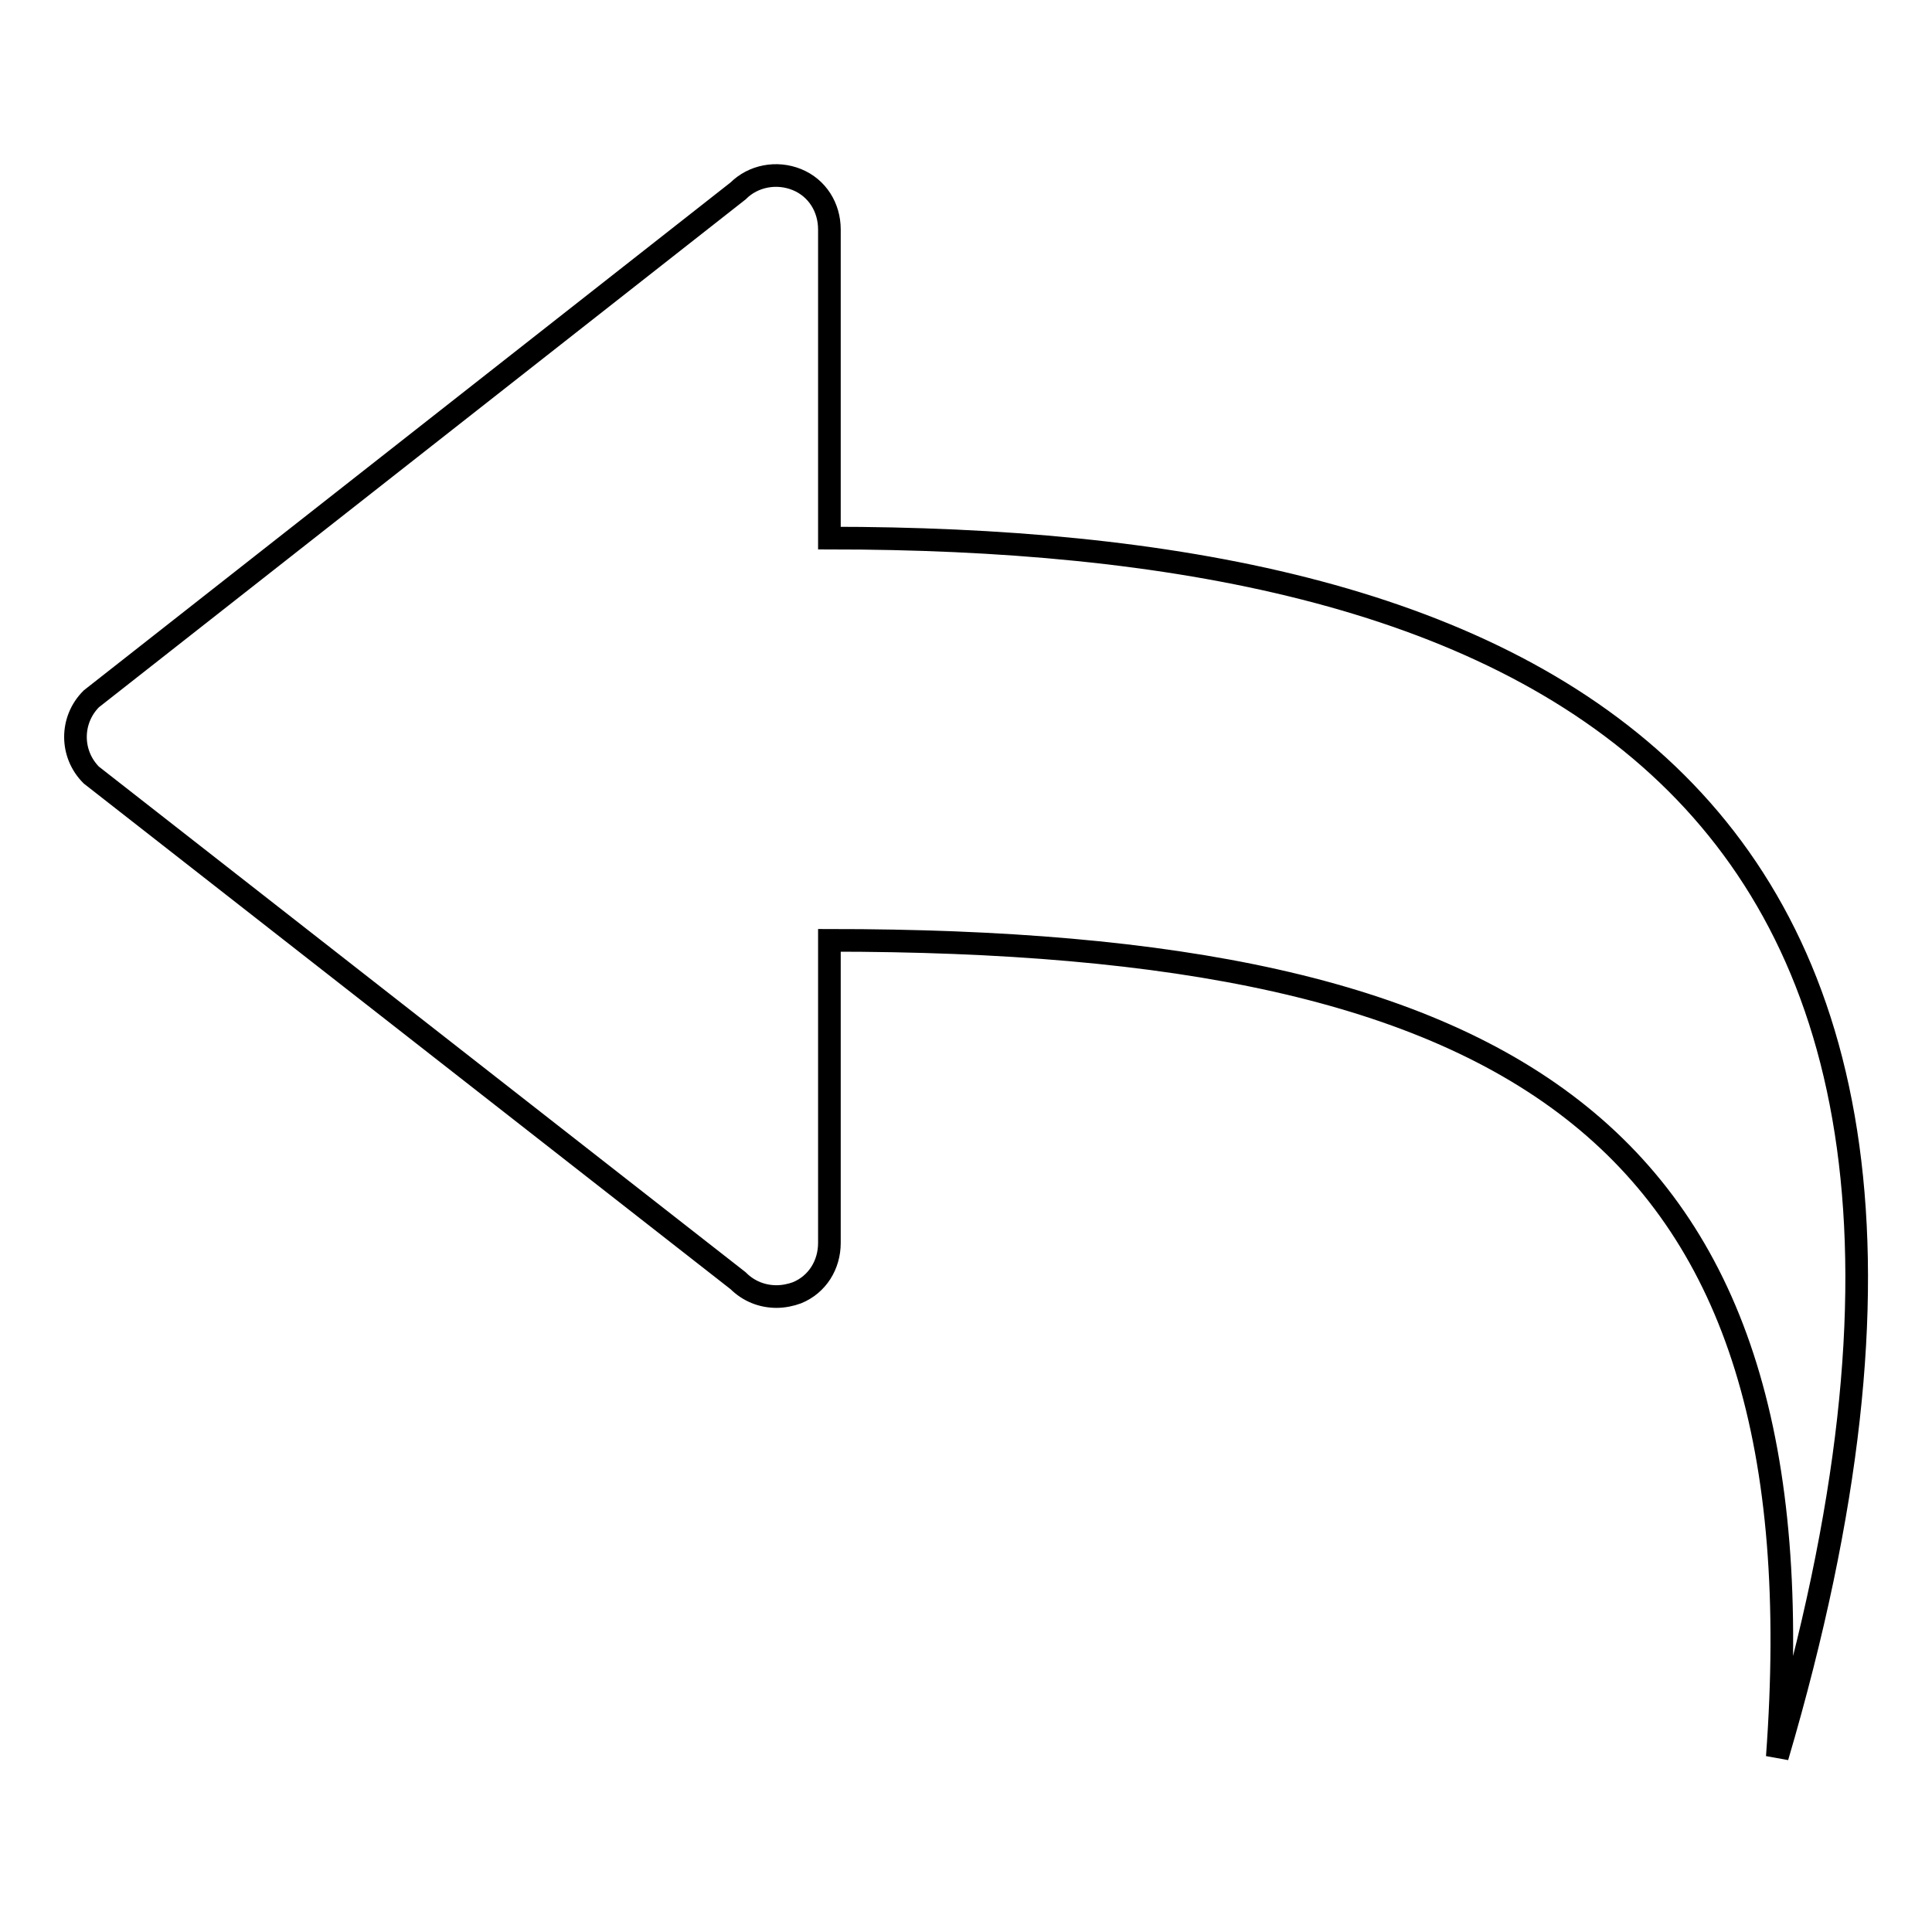 <?xml version="1.0" encoding="utf-8"?>
<!-- Svg Vector Icons : http://www.onlinewebfonts.com/icon -->
<!DOCTYPE svg PUBLIC "-//W3C//DTD SVG 1.1//EN" "http://www.w3.org/Graphics/SVG/1.1/DTD/svg11.dtd">
<svg version="1.1" xmlns="http://www.w3.org/2000/svg" xmlns:xlink="http://www.w3.org/1999/xlink" x="0px" y="0px" viewBox="0 0 256 256" enable-background="new 0 0 256 256" xml:space="preserve">
<g><g><path stroke-width="3" fill-opacity="0" stroke="#000000"  d="M105.6,23.8c-2.7-1.1-5.8-0.5-7.8,1.5L12.1,92.6c-2.8,2.8-2.8,7.3,0,10.1l85.7,67c1.4,1.4,3.2,2.1,5.1,2.1c0.9,0,1.9-0.2,2.7-0.5c2.7-1.1,4.3-3.7,4.3-6.6v-40.1c91.6,0,131.7,25.8,125.6,108.2C274.3,101,199.8,71.3,109.9,71.3V30.4C109.9,27.5,108.3,24.9,105.6,23.8z"/></g></g>
</svg>